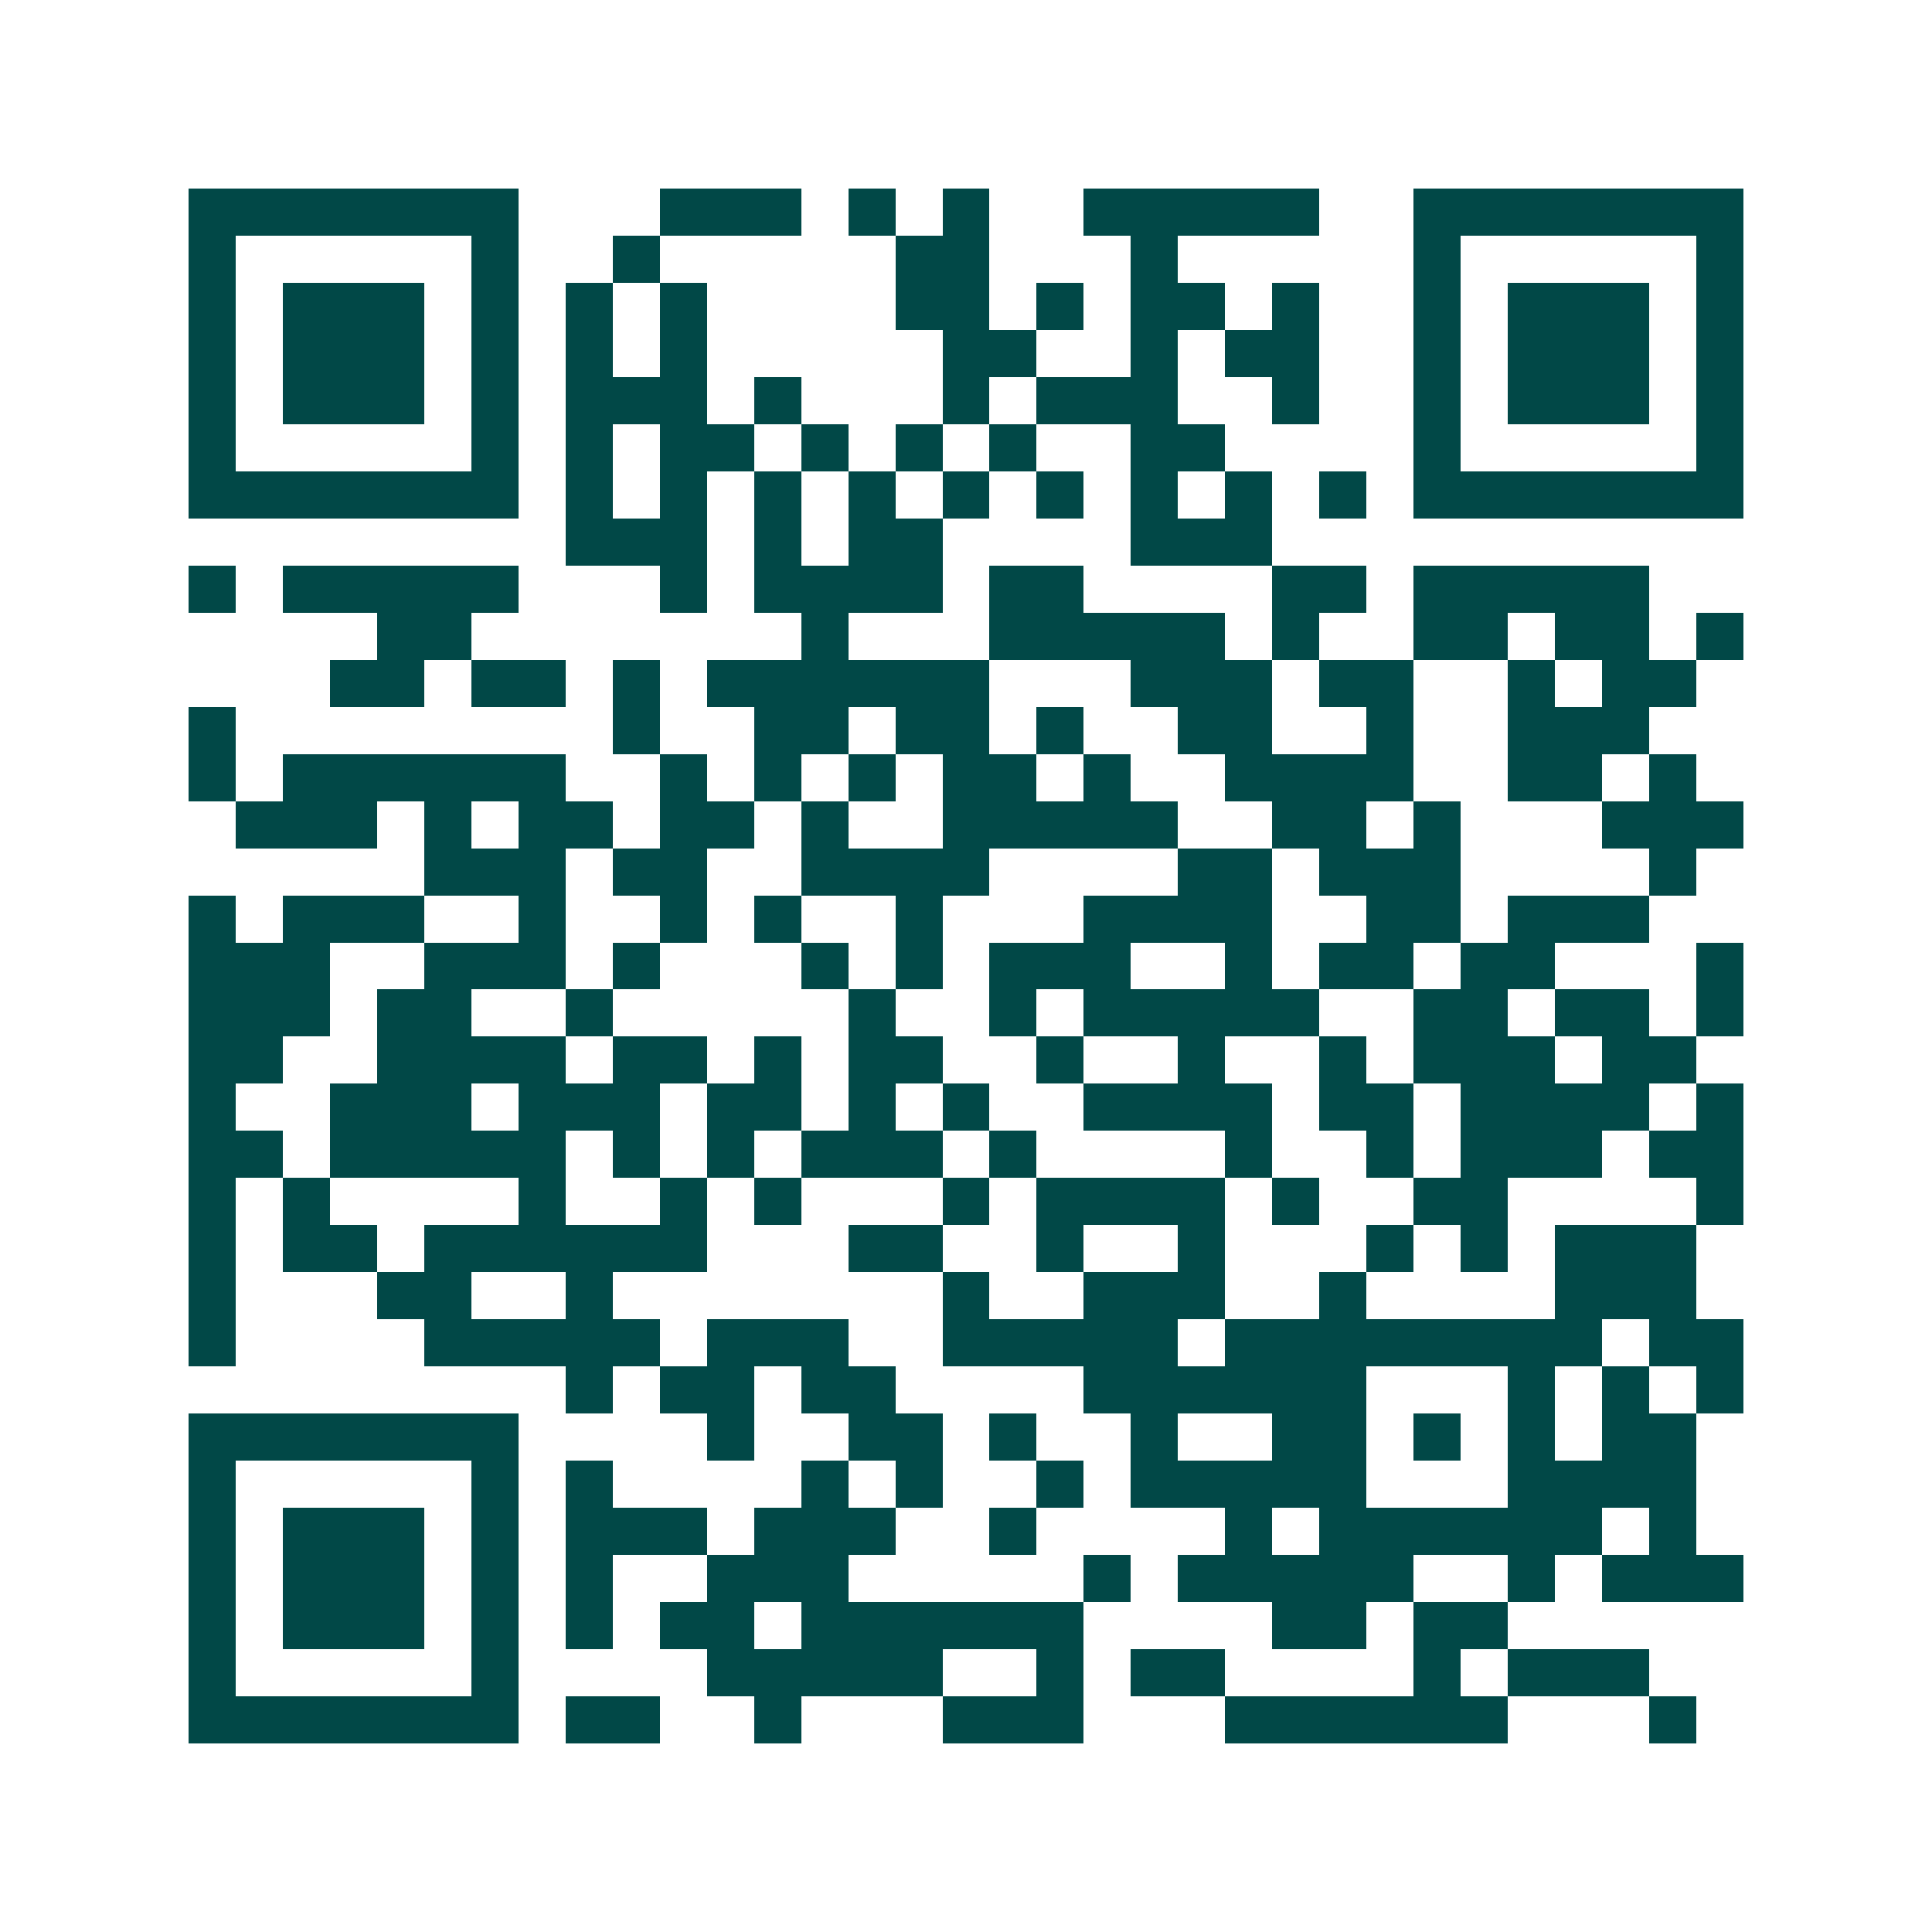 <svg xmlns="http://www.w3.org/2000/svg" width="200" height="200" viewBox="0 0 41 41" shape-rendering="crispEdges"><path fill="#ffffff" d="M0 0h41v41H0z"/><path stroke="#014847" d="M4 4.5h7m3 0h3m1 0h1m1 0h1m2 0h5m2 0h7M4 5.5h1m5 0h1m2 0h1m5 0h2m3 0h1m5 0h1m5 0h1M4 6.5h1m1 0h3m1 0h1m1 0h1m1 0h1m4 0h2m1 0h1m1 0h2m1 0h1m2 0h1m1 0h3m1 0h1M4 7.5h1m1 0h3m1 0h1m1 0h1m1 0h1m5 0h2m2 0h1m1 0h2m2 0h1m1 0h3m1 0h1M4 8.5h1m1 0h3m1 0h1m1 0h3m1 0h1m3 0h1m1 0h3m2 0h1m2 0h1m1 0h3m1 0h1M4 9.5h1m5 0h1m1 0h1m1 0h2m1 0h1m1 0h1m1 0h1m2 0h2m4 0h1m5 0h1M4 10.5h7m1 0h1m1 0h1m1 0h1m1 0h1m1 0h1m1 0h1m1 0h1m1 0h1m1 0h1m1 0h7M12 11.5h3m1 0h1m1 0h2m4 0h3M4 12.5h1m1 0h5m3 0h1m1 0h4m1 0h2m4 0h2m1 0h5M8 13.5h2m7 0h1m3 0h5m1 0h1m2 0h2m1 0h2m1 0h1M7 14.5h2m1 0h2m1 0h1m1 0h6m3 0h3m1 0h2m2 0h1m1 0h2M4 15.5h1m8 0h1m2 0h2m1 0h2m1 0h1m2 0h2m2 0h1m2 0h3M4 16.5h1m1 0h6m2 0h1m1 0h1m1 0h1m1 0h2m1 0h1m2 0h4m2 0h2m1 0h1M5 17.5h3m1 0h1m1 0h2m1 0h2m1 0h1m2 0h5m2 0h2m1 0h1m3 0h3M9 18.5h3m1 0h2m2 0h4m4 0h2m1 0h3m4 0h1M4 19.5h1m1 0h3m2 0h1m2 0h1m1 0h1m2 0h1m3 0h4m2 0h2m1 0h3M4 20.5h3m2 0h3m1 0h1m3 0h1m1 0h1m1 0h3m2 0h1m1 0h2m1 0h2m3 0h1M4 21.5h3m1 0h2m2 0h1m5 0h1m2 0h1m1 0h5m2 0h2m1 0h2m1 0h1M4 22.5h2m2 0h4m1 0h2m1 0h1m1 0h2m2 0h1m2 0h1m2 0h1m1 0h3m1 0h2M4 23.5h1m2 0h3m1 0h3m1 0h2m1 0h1m1 0h1m2 0h4m1 0h2m1 0h4m1 0h1M4 24.5h2m1 0h5m1 0h1m1 0h1m1 0h3m1 0h1m4 0h1m2 0h1m1 0h3m1 0h2M4 25.5h1m1 0h1m4 0h1m2 0h1m1 0h1m3 0h1m1 0h4m1 0h1m2 0h2m4 0h1M4 26.5h1m1 0h2m1 0h6m3 0h2m2 0h1m2 0h1m3 0h1m1 0h1m1 0h3M4 27.5h1m3 0h2m2 0h1m7 0h1m2 0h3m2 0h1m4 0h3M4 28.5h1m4 0h5m1 0h3m2 0h5m1 0h8m1 0h2M12 29.5h1m1 0h2m1 0h2m4 0h6m3 0h1m1 0h1m1 0h1M4 30.5h7m4 0h1m2 0h2m1 0h1m2 0h1m2 0h2m1 0h1m1 0h1m1 0h2M4 31.5h1m5 0h1m1 0h1m4 0h1m1 0h1m2 0h1m1 0h5m3 0h4M4 32.5h1m1 0h3m1 0h1m1 0h3m1 0h3m2 0h1m4 0h1m1 0h6m1 0h1M4 33.5h1m1 0h3m1 0h1m1 0h1m2 0h3m5 0h1m1 0h5m2 0h1m1 0h3M4 34.5h1m1 0h3m1 0h1m1 0h1m1 0h2m1 0h6m4 0h2m1 0h2M4 35.5h1m5 0h1m4 0h5m2 0h1m1 0h2m4 0h1m1 0h3M4 36.5h7m1 0h2m2 0h1m3 0h3m3 0h6m3 0h1"/></svg>
